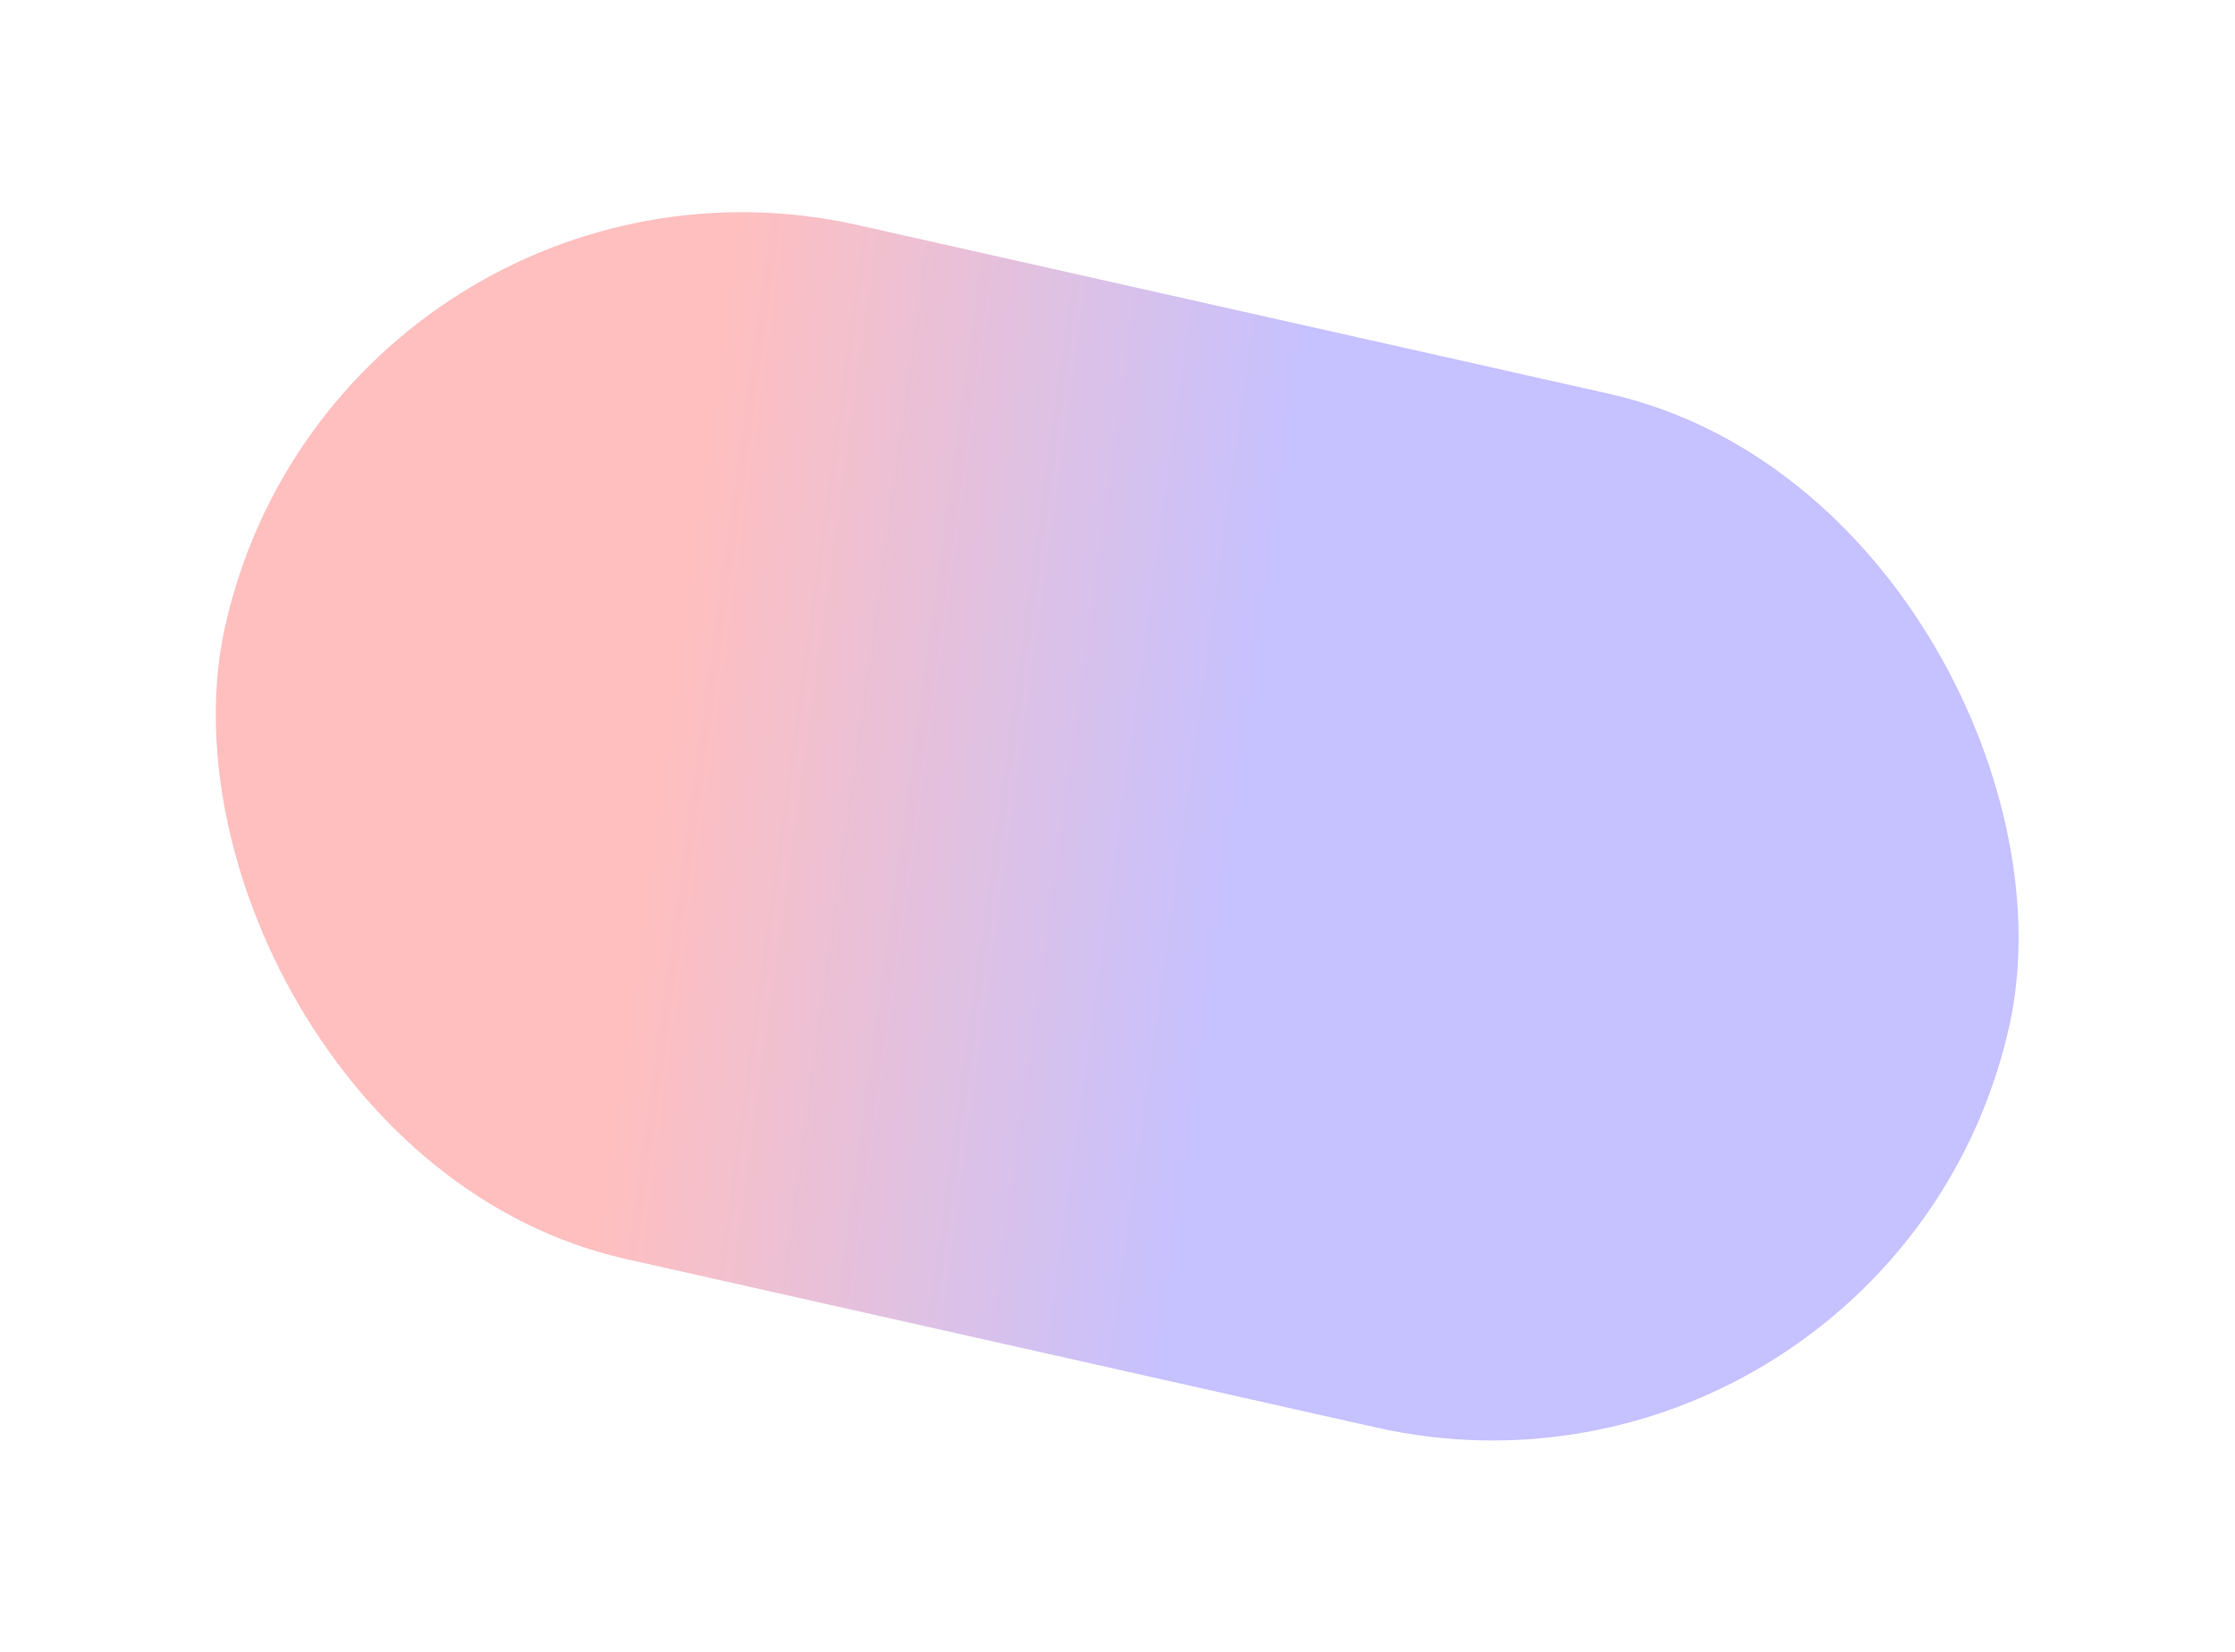 <?xml version="1.0" encoding="UTF-8"?> <svg xmlns="http://www.w3.org/2000/svg" width="1373" height="1015" viewBox="0 0 1373 1015" fill="none"> <g opacity="0.7" filter="url(#filter0_f_287_3)"> <rect x="209.669" y="67" width="1123.24" height="650.998" rx="325.499" transform="rotate(12.659 209.669 67)" fill="url(#paint0_linear_287_3)"></rect> </g> <defs> <filter id="filter0_f_287_3" x="0.351" y="0.351" width="1371.9" height="1014.63" filterUnits="userSpaceOnUse" color-interpolation-filters="sRGB"> <feFlood flood-opacity="0" result="BackgroundImageFix"></feFlood> <feBlend mode="normal" in="SourceGraphic" in2="BackgroundImageFix" result="shape"></feBlend> <feGaussianBlur stdDeviation="65" result="effect1_foregroundBlur_287_3"></feGaussianBlur> </filter> <linearGradient id="paint0_linear_287_3" x1="503.63" y1="570.293" x2="857.166" y2="540.748" gradientUnits="userSpaceOnUse"> <stop stop-color="#FFA4A4"></stop> <stop offset="1" stop-color="#AEA7FF"></stop> </linearGradient> </defs> </svg> 